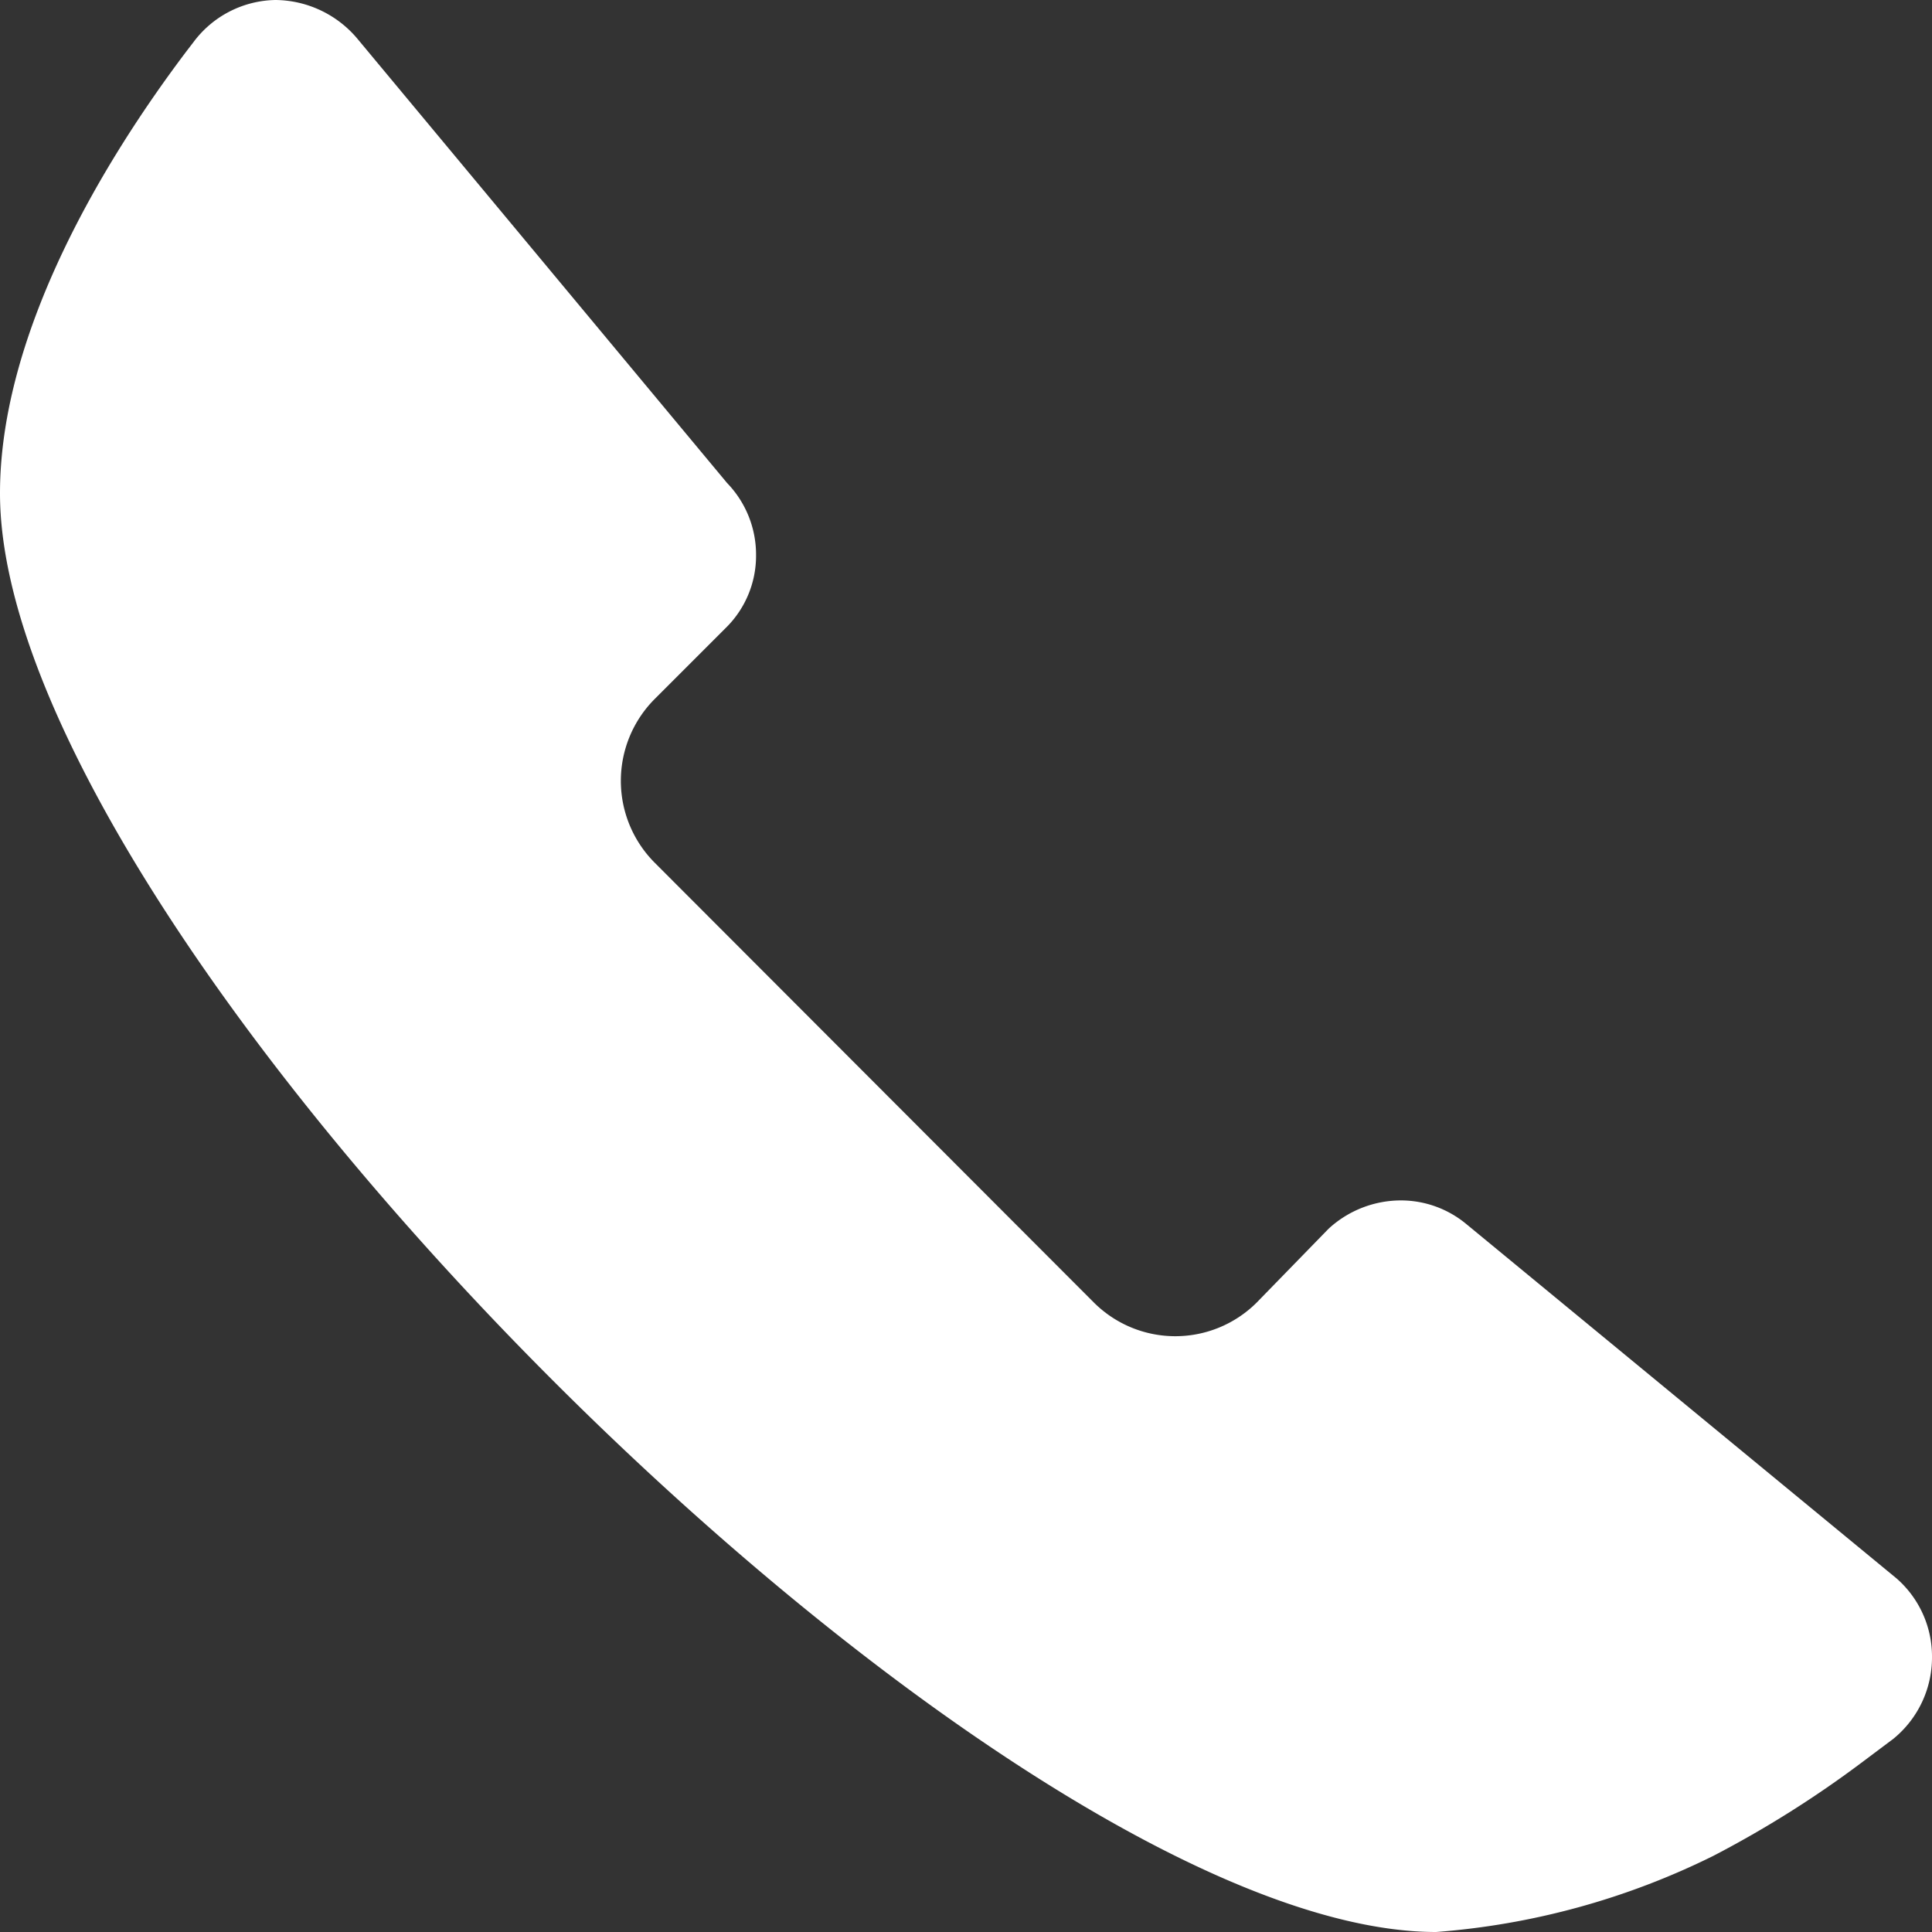 <svg id="Capa_1" data-name="Capa 1" xmlns="http://www.w3.org/2000/svg" viewBox="0 0 30 30"><rect x="0" y="0" width="30" height="30" fill="#333333" stroke="none"/><defs><style>.cls-1{fill:#fff;}</style></defs><path class="cls-1" d="M26.6,28.82a16.58,16.58,0,0,0,2.32-1.46L29.4,27a1.63,1.63,0,0,0,.6-1.27,1.61,1.61,0,0,0-.55-1.22L22.76,19a1.59,1.59,0,0,0-1-.36,1.66,1.66,0,0,0-1.13.44l-1.12,1.15a1.79,1.79,0,0,1-2.52,0l-6.83-6.84a1.8,1.8,0,0,1,0-2.53l1.11-1.11a1.57,1.57,0,0,0,.47-1.13,1.6,1.6,0,0,0-.45-1.12L5.54.59A1.68,1.68,0,0,0,4.28,0,1.62,1.62,0,0,0,3,.66l-.1.13C1.63,2.47,0,5.15,0,7.66,0,14.59,15.44,30,22.3,30A11.68,11.68,0,0,0,26.6,28.82Z" transform="translate(0 0)"/></svg>
